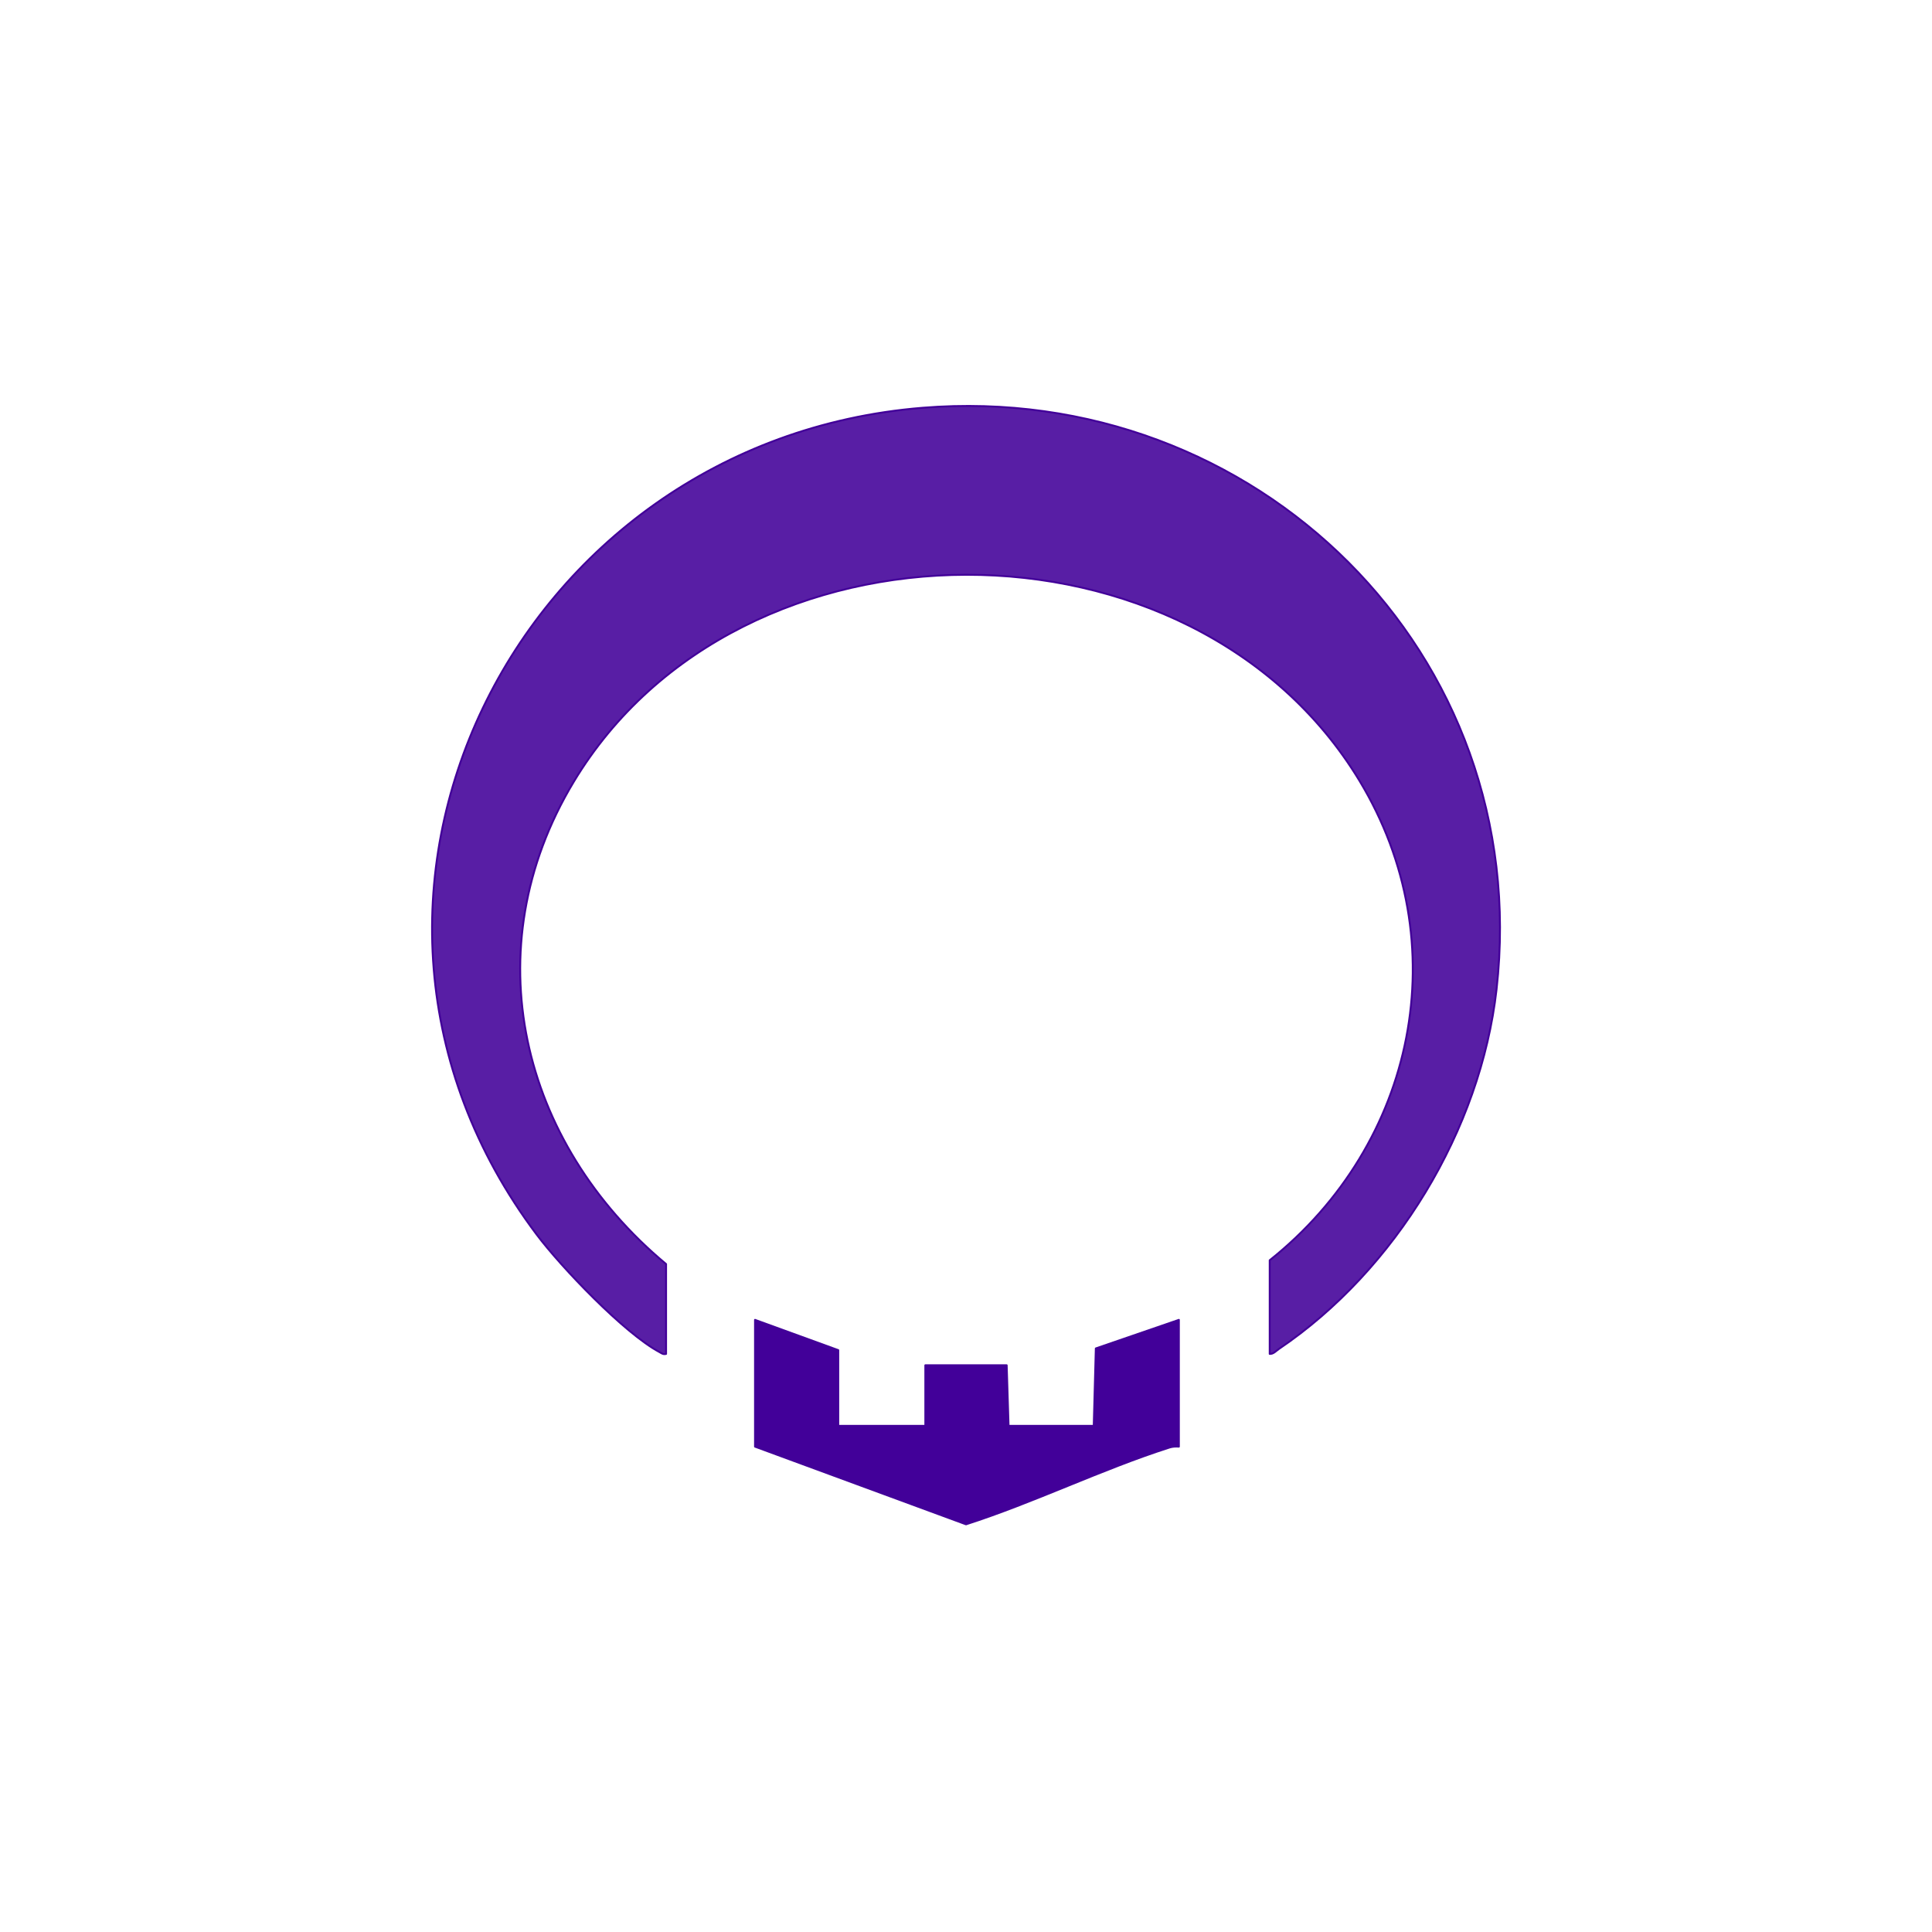 <?xml version="1.0" encoding="UTF-8" standalone="no"?>
<!DOCTYPE svg PUBLIC "-//W3C//DTD SVG 1.1//EN" "http://www.w3.org/Graphics/SVG/1.1/DTD/svg11.dtd">
<svg width="100%" height="100%" viewBox="0 0 1021 1021" version="1.1" xmlns="http://www.w3.org/2000/svg" xmlns:xlink="http://www.w3.org/1999/xlink" xml:space="preserve" xmlns:serif="http://www.serif.com/" style="fill-rule:evenodd;clip-rule:evenodd;stroke-linejoin:round;stroke-miterlimit:2;">
    <g transform="matrix(1,0,0,1,-641,-94.5)">
        <path d="M1312,810L1312,760.5C1389.19,698.97 1411.37,592.91 1359.42,507.08C1271.46,361.75 1031.88,362 944.19,507.69C890.88,596.26 916.16,698.46 993,762.5L993,810C991.37,810.38 990.69,809.67 989.48,809.02C970.91,799.12 937.55,764.17 924.59,746.91C791.7,569.99 913.75,327.39 1128.51,310C1304.57,295.75 1451.89,439.81 1431.88,617.37C1423.53,691.46 1378.54,765.74 1316.88,807.37C1315.35,808.4 1313.97,810.13 1312,809.99L1312,810Z" style="fill:rgb(66,0,153);fill-opacity:0.88;fill-rule:nonzero;stroke:rgb(66,0,153);stroke-width:1px;"/>
    </g>
    <g transform="matrix(1,0,0,1,-641,-94.5)">
        <path d="M1084,808L1084,848L1130,848L1130,816L1173,816L1174,848L1219,848L1220.1,807.1L1264,792L1264,859C1262.29,858.87 1260.64,858.96 1258.99,859.48C1223.08,870.98 1187.58,888.47 1151.5,900.06L1040,859L1040,792L1084,808Z" style="fill:rgb(66,0,153);fill-rule:nonzero;stroke:rgb(66,0,153);stroke-width:1px;"/>
    </g>
</svg>
